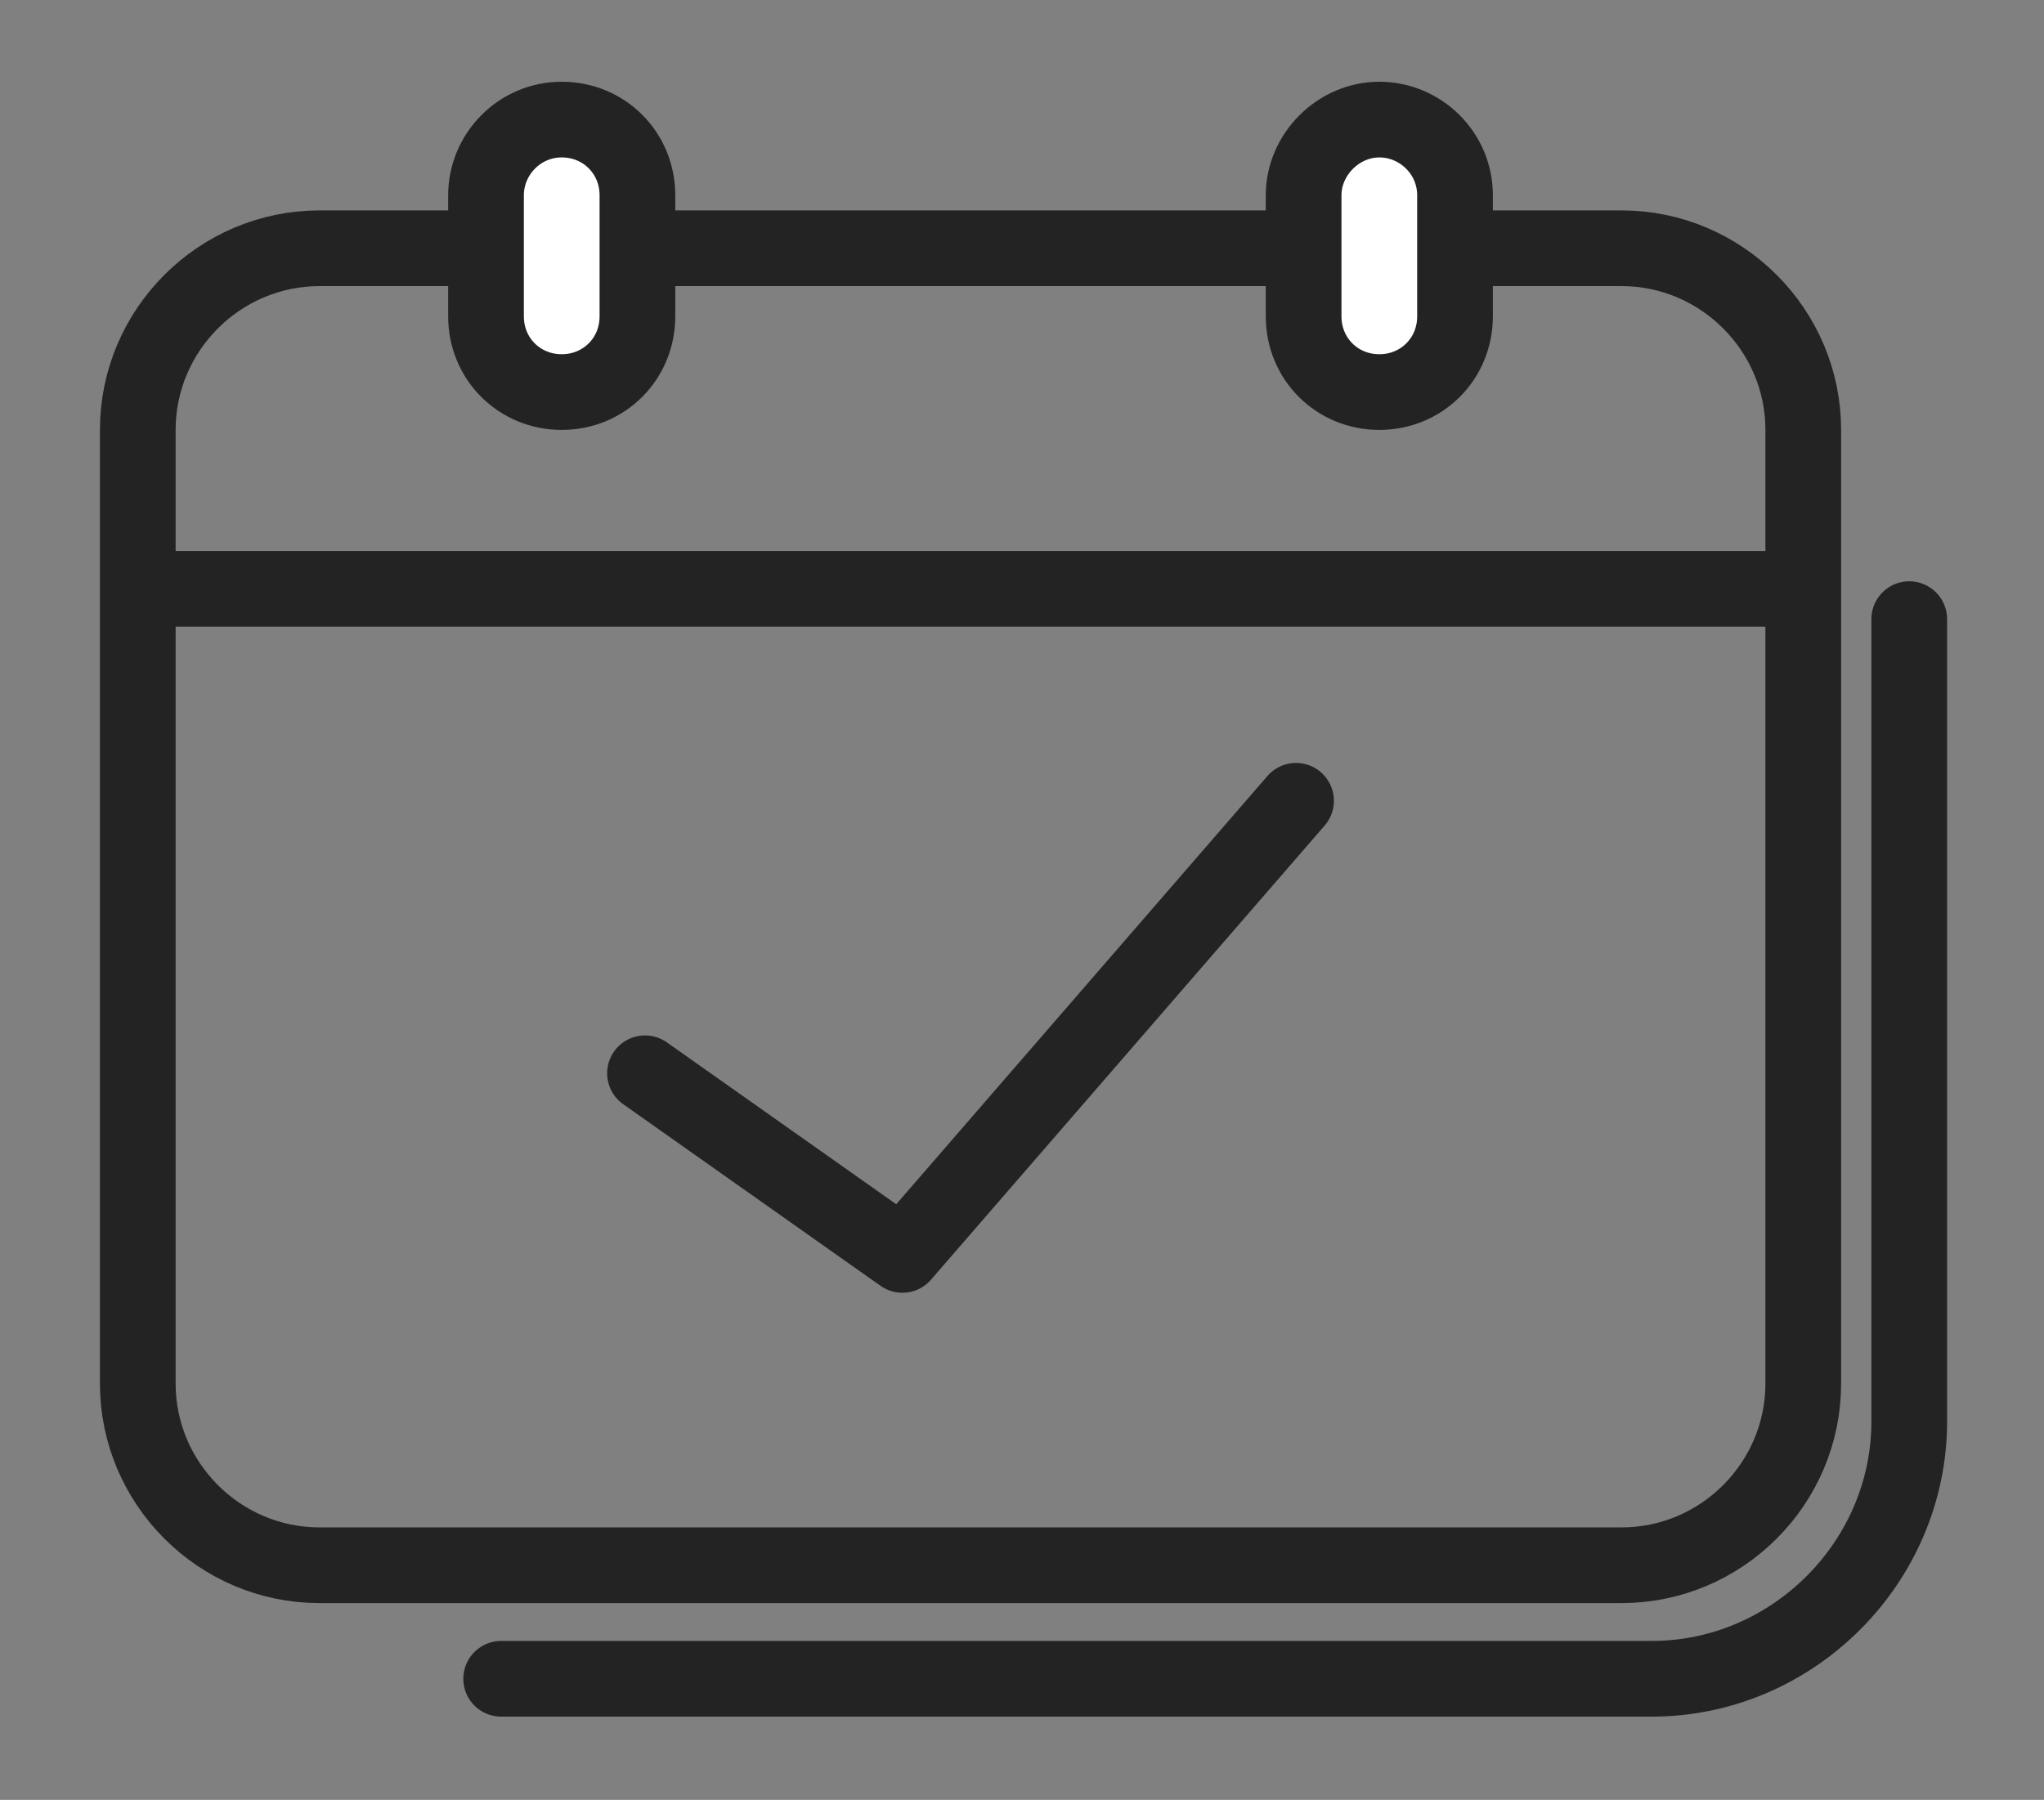 <?xml version="1.0" encoding="utf-8"?>
<!-- Generator: Adobe Illustrator 24.1.2, SVG Export Plug-In . SVG Version: 6.00 Build 0)  -->
<svg version="1.1" id="Слой_1" xmlns="http://www.w3.org/2000/svg" xmlns:xlink="http://www.w3.org/1999/xlink" x="0px" y="0px"
	 viewBox="0 0 135 118.9" style="enable-background:new 0 0 135 118.9;" xml:space="preserve">
<rect x="0" y="0" width="135" height="118.9" fill="#808080" stroke="none"/>
<style type="text/css">
	.st0{fill:none;stroke:#232323;stroke-width:5;stroke-linejoin:round;stroke-miterlimit:10;}
	.st1{fill:none;stroke:#232323;stroke-width:5;stroke-linecap:round;stroke-linejoin:round;stroke-miterlimit:10;}
	.st2{fill:#FFFFFF;stroke:#232323;stroke-width:5;stroke-linejoin:round;stroke-miterlimit:10;}
</style>
<path class="st0" d="M107.1,103.4h-86c-6.6,0-12-5.4-12-12v-63c0-6.6,5.4-12,12-12h86c6.6,0,12,5.4,12,12v63
	C119.1,98,113.7,103.4,107.1,103.4z"/>
<path class="st1" d="M126.1,40.9v53c0,9.3-7.7,17-17,17h-76"/>
<path class="st2" d="M37.1,25.9L37.1,25.9c-2.8,0-5-2.2-5-5v-8c0-2.7,2.2-5,5-5h0c2.8,0,5,2.2,5,5v8C42.1,23.7,39.9,25.9,37.1,25.9z
	"/>
<path class="st2" d="M91.1,25.9L91.1,25.9c-2.8,0-5-2.2-5-5v-8c0-2.7,2.3-5,5-5h0c2.7,0,5,2.2,5,5v8C96.1,23.7,93.9,25.9,91.1,25.9z
	"/>
<line class="st2" x1="9.1" y1="38.9" x2="117.1" y2="38.9"/>
<polyline class="st1" points="42.6,70.9 59.6,82.9 85.6,52.9 "/>
</svg>
